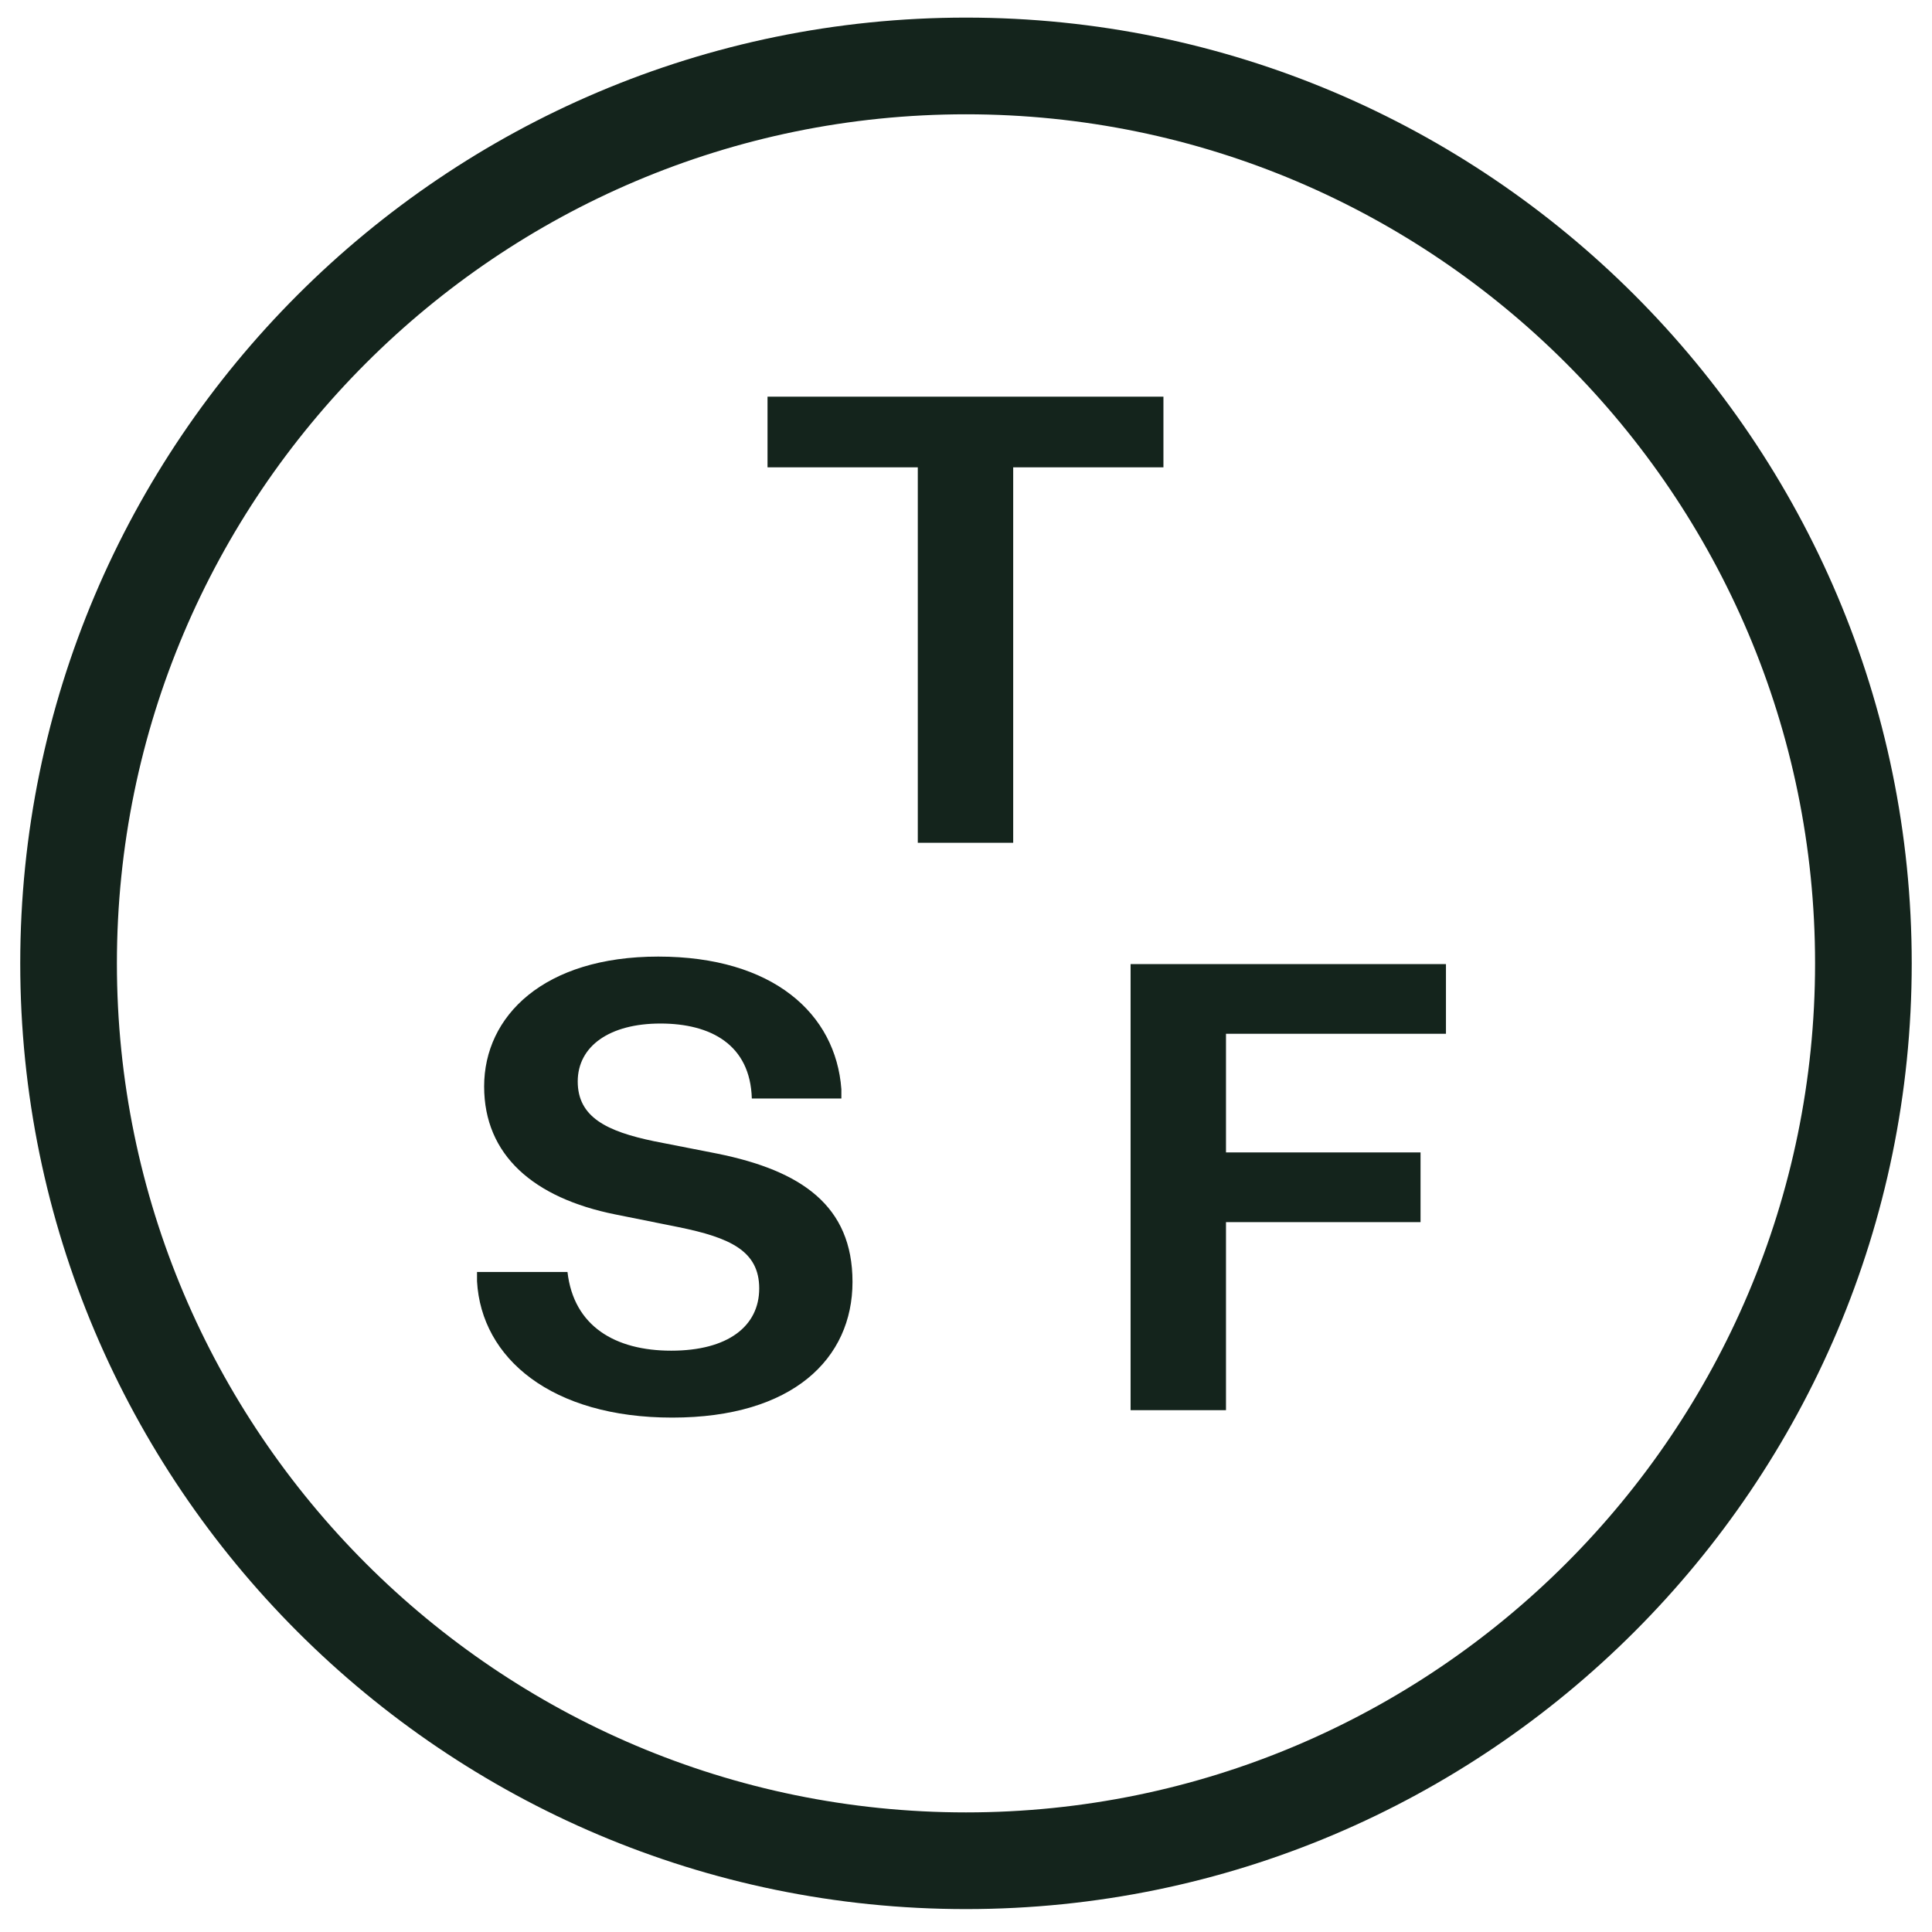 <svg width="63" height="63" viewBox="0 0 63 63" fill="none" xmlns="http://www.w3.org/2000/svg">
    <path d="M25.028 12.935H37.938V15.239H33.039V27.482H29.928V15.239H25.028V12.935Z" fill="#14241C"/>
    <path d="M21.465 31.193C25.203 31.193 27.254 33.052 27.436 35.517V35.821H24.516C24.466 34.062 23.173 33.376 21.536 33.376C19.88 33.376 18.839 34.113 18.839 35.265C18.839 36.426 19.778 36.892 21.334 37.215L23.394 37.619C26.132 38.174 27.799 39.316 27.799 41.801C27.799 44.296 25.86 46.226 21.919 46.226C17.99 46.226 15.696 44.296 15.555 41.781V41.478H18.505C18.707 43.246 20.06 44.044 21.888 44.044C23.737 44.044 24.757 43.246 24.757 42.014C24.757 40.791 23.808 40.357 22.121 40.014L20.06 39.6C17.403 39.065 15.787 37.67 15.787 35.427C15.788 33.133 17.728 31.193 21.465 31.193Z" fill="#14241C"/>
    <path d="M36.867 31.438H47.151V33.71H39.978V37.579H46.322V39.852H39.978V45.984H36.867V31.438Z" fill="#14241C"/>
    <path d="M31.5 3.727C16.233 3.727 3.812 16.147 3.812 31.414C3.812 46.68 16.233 59.1 31.5 59.1C46.767 59.1 59.187 46.68 59.187 31.414C59.187 16.147 46.767 3.727 31.5 3.727ZM31.5 62.253C14.495 62.253 0.66 48.419 0.66 31.414C0.66 14.409 14.495 0.574 31.5 0.574C48.505 0.574 62.339 14.409 62.339 31.414C62.339 48.418 48.505 62.253 31.5 62.253Z" fill="#14241C"/>
</svg>
    